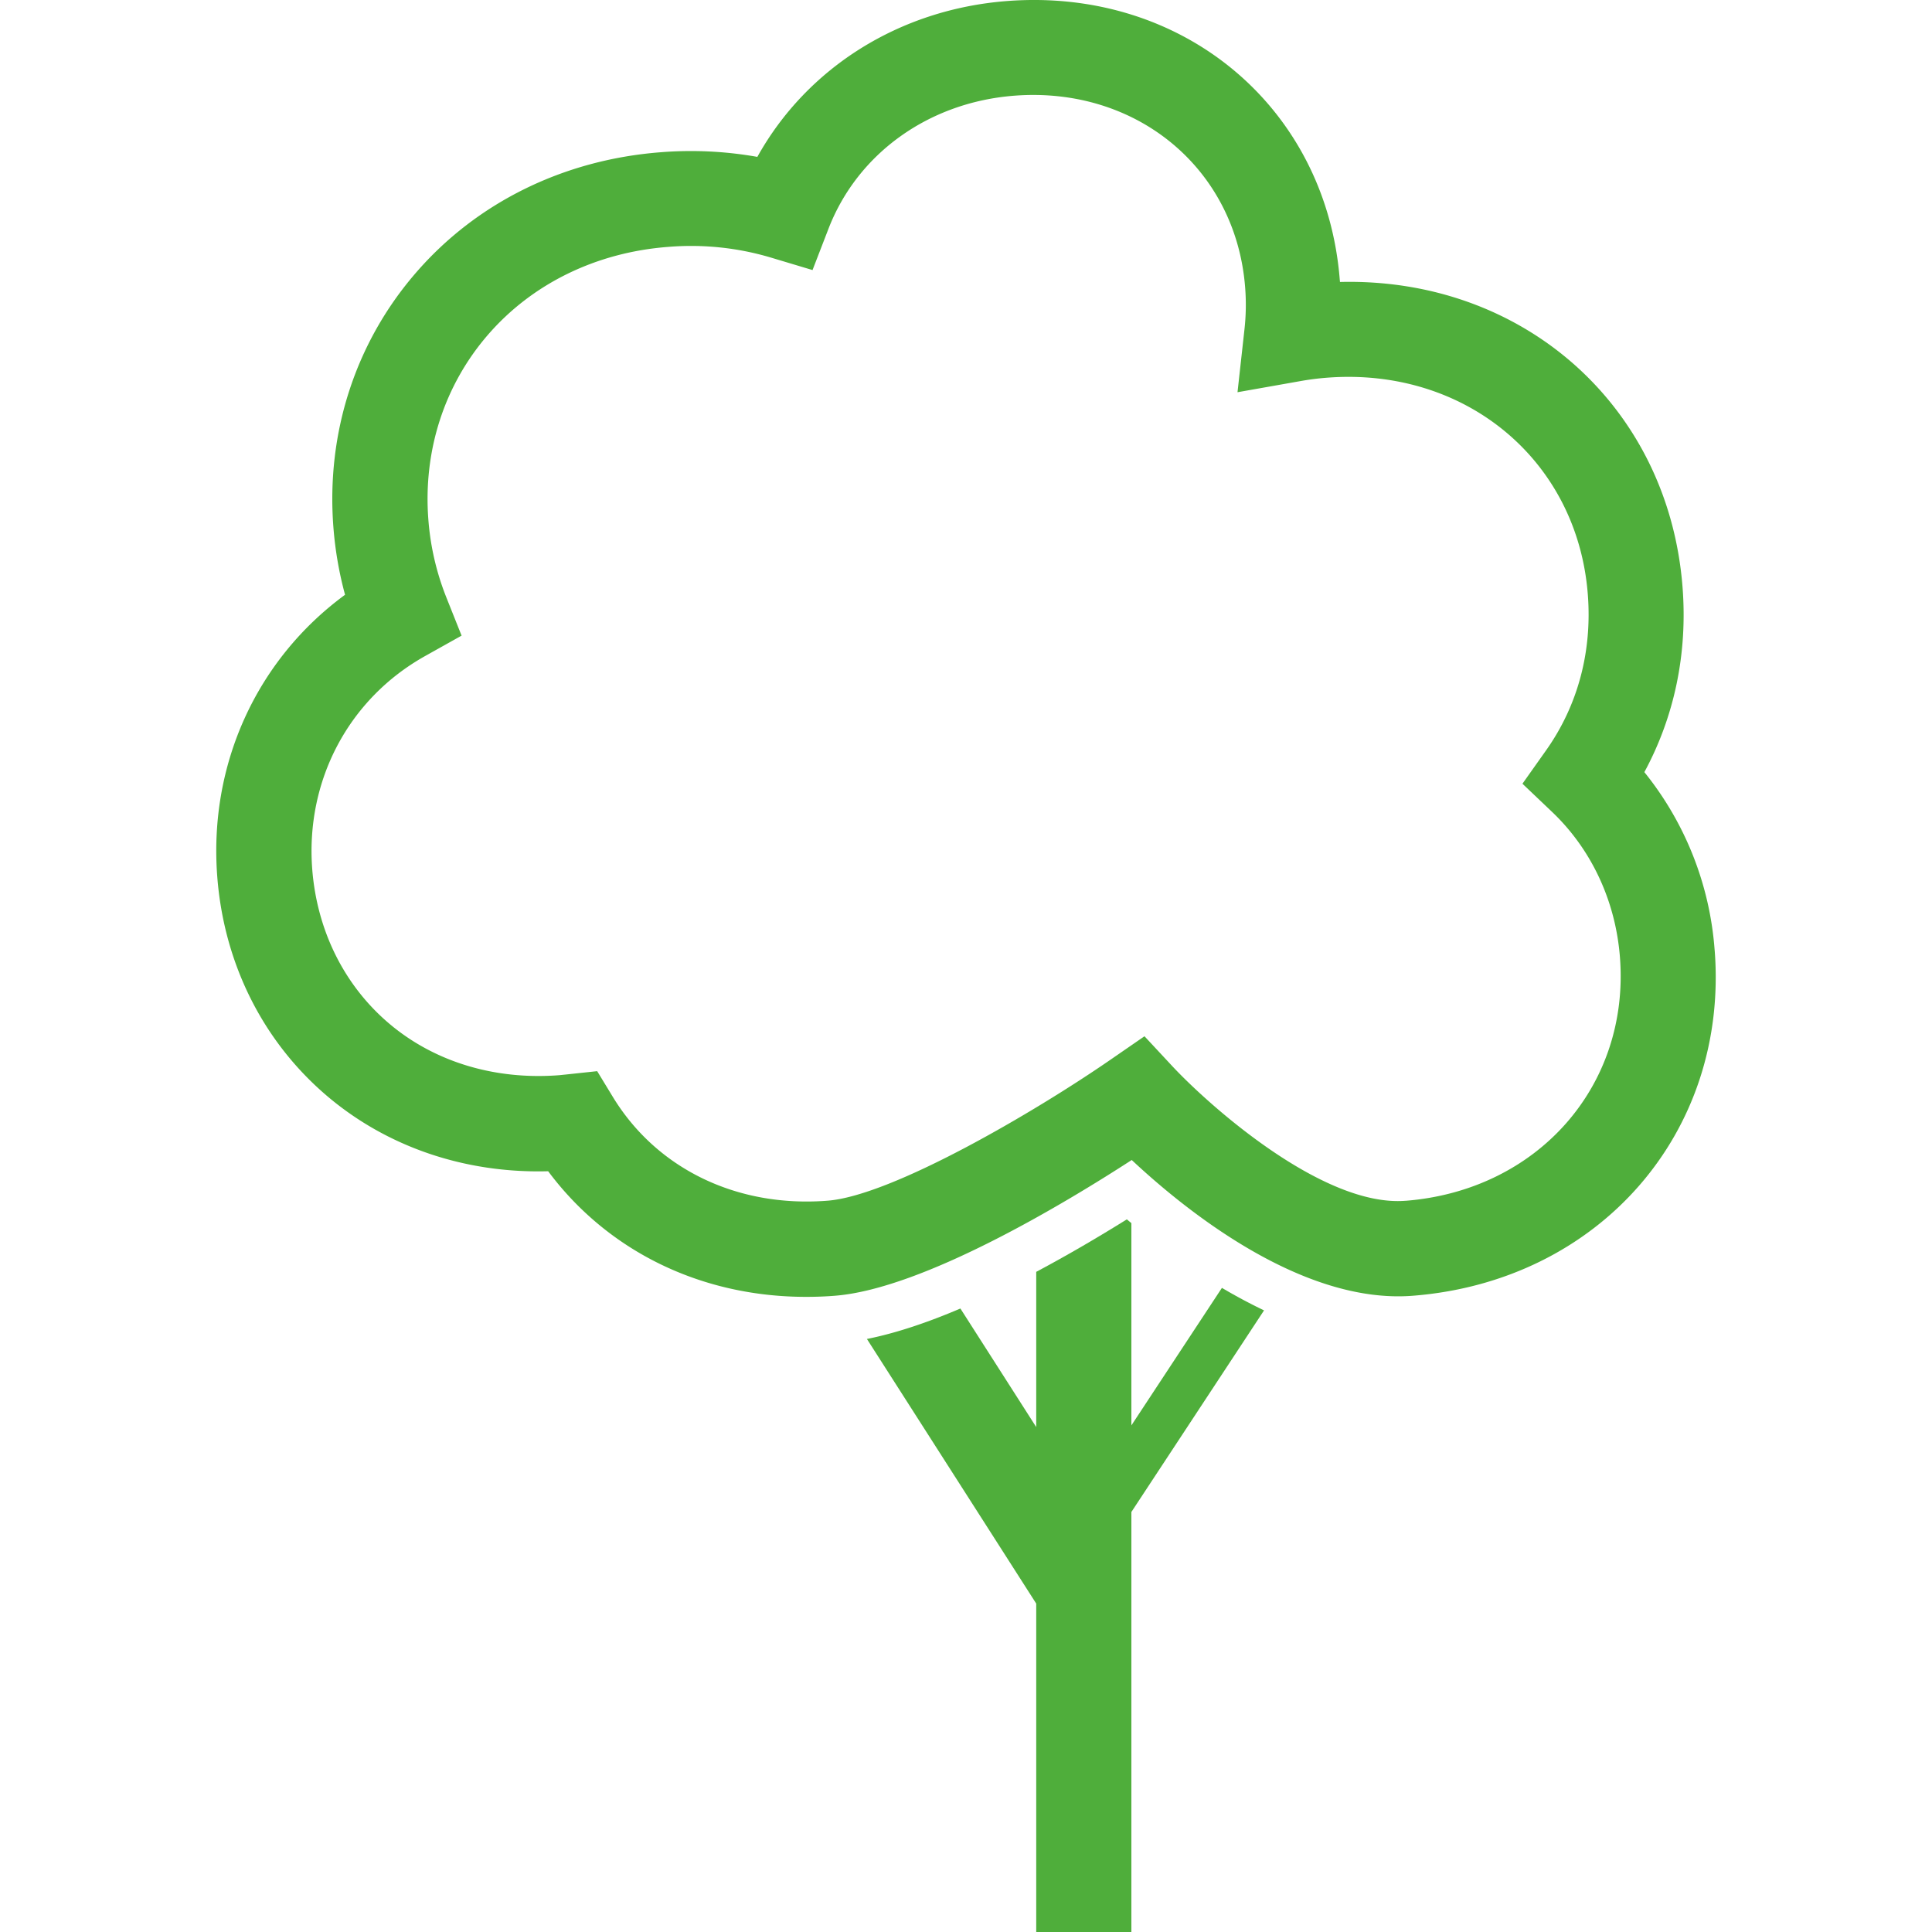 <svg xmlns="http://www.w3.org/2000/svg" width="60" height="60" viewBox="0 0 60 60"><g fill="#4fae3b" data-name="Ebene 3"><path d="M53.25 29.511a9.96 9.96 0 00-2.183-5.532c.936-1.73 1.345-3.692 1.186-5.743-.438-5.64-4.964-9.622-10.639-9.479a.388.388 0 00-.005-.055C41.192 3.335 36.74-.394 31.264.033c-3.343.26-6.206 2.077-7.744 4.839a11.823 11.823 0 00-3.012-.143c-3.015.234-5.714 1.566-7.6 3.752-1.874 2.168-2.78 4.971-2.554 7.892.055.714.177 1.418.362 2.098-2.739 2.009-4.24 5.263-3.968 8.763.208 2.686 1.412 5.096 3.392 6.788 1.871 1.597 4.3 2.423 6.884 2.352 1.856 2.489 4.753 3.901 8.01 3.901.295 0 .592-.01.889-.034 2.749-.213 7.186-2.895 9.224-4.216 1.667 1.561 5.284 4.485 8.726 4.216 5.787-.453 9.818-5.065 9.378-10.73zm-9.604 7.78c-2.553.201-6.084-2.946-7.233-4.174l-.87-.935-1.05.724c-2.335 1.613-6.788 4.23-8.797 4.383-2.806.219-5.3-.987-6.663-3.223l-.487-.8-1 .107c-.06.005-.118.013-.178.018-2.014.156-3.898-.42-5.305-1.623-1.378-1.178-2.217-2.872-2.366-4.771-.213-2.757 1.131-5.295 3.507-6.624l1.131-.633-.48-1.204a8.196 8.196 0 01-.552-2.4c-.164-2.129.49-4.164 1.845-5.732 1.376-1.592 3.362-2.564 5.595-2.736a8.675 8.675 0 013.181.326l1.31.393.493-1.277c.904-2.345 3.117-3.932 5.772-4.138 3.801-.294 6.884 2.265 7.17 5.954.034.43.027.866-.02 1.293l-.217 1.962 1.944-.344a8.29 8.29 0 01.834-.107c4.297-.333 7.778 2.561 8.101 6.73.138 1.775-.31 3.448-1.292 4.837l-.738 1.042.925.88c1.22 1.163 1.968 2.765 2.103 4.514.308 3.992-2.556 7.238-6.663 7.559z"/><path d="M37.948 39.996l-2.812 4.271v-6.282c-.047-.04-.096-.078-.14-.117-.884.55-1.84 1.112-2.815 1.63v4.821l-2.355-3.682c-1.014.433-2.001.766-2.903.946l5.258 8.218V60h2.955V46.956l4.12-6.261a16.9 16.9 0 01-1.308-.699z"/></g></svg>